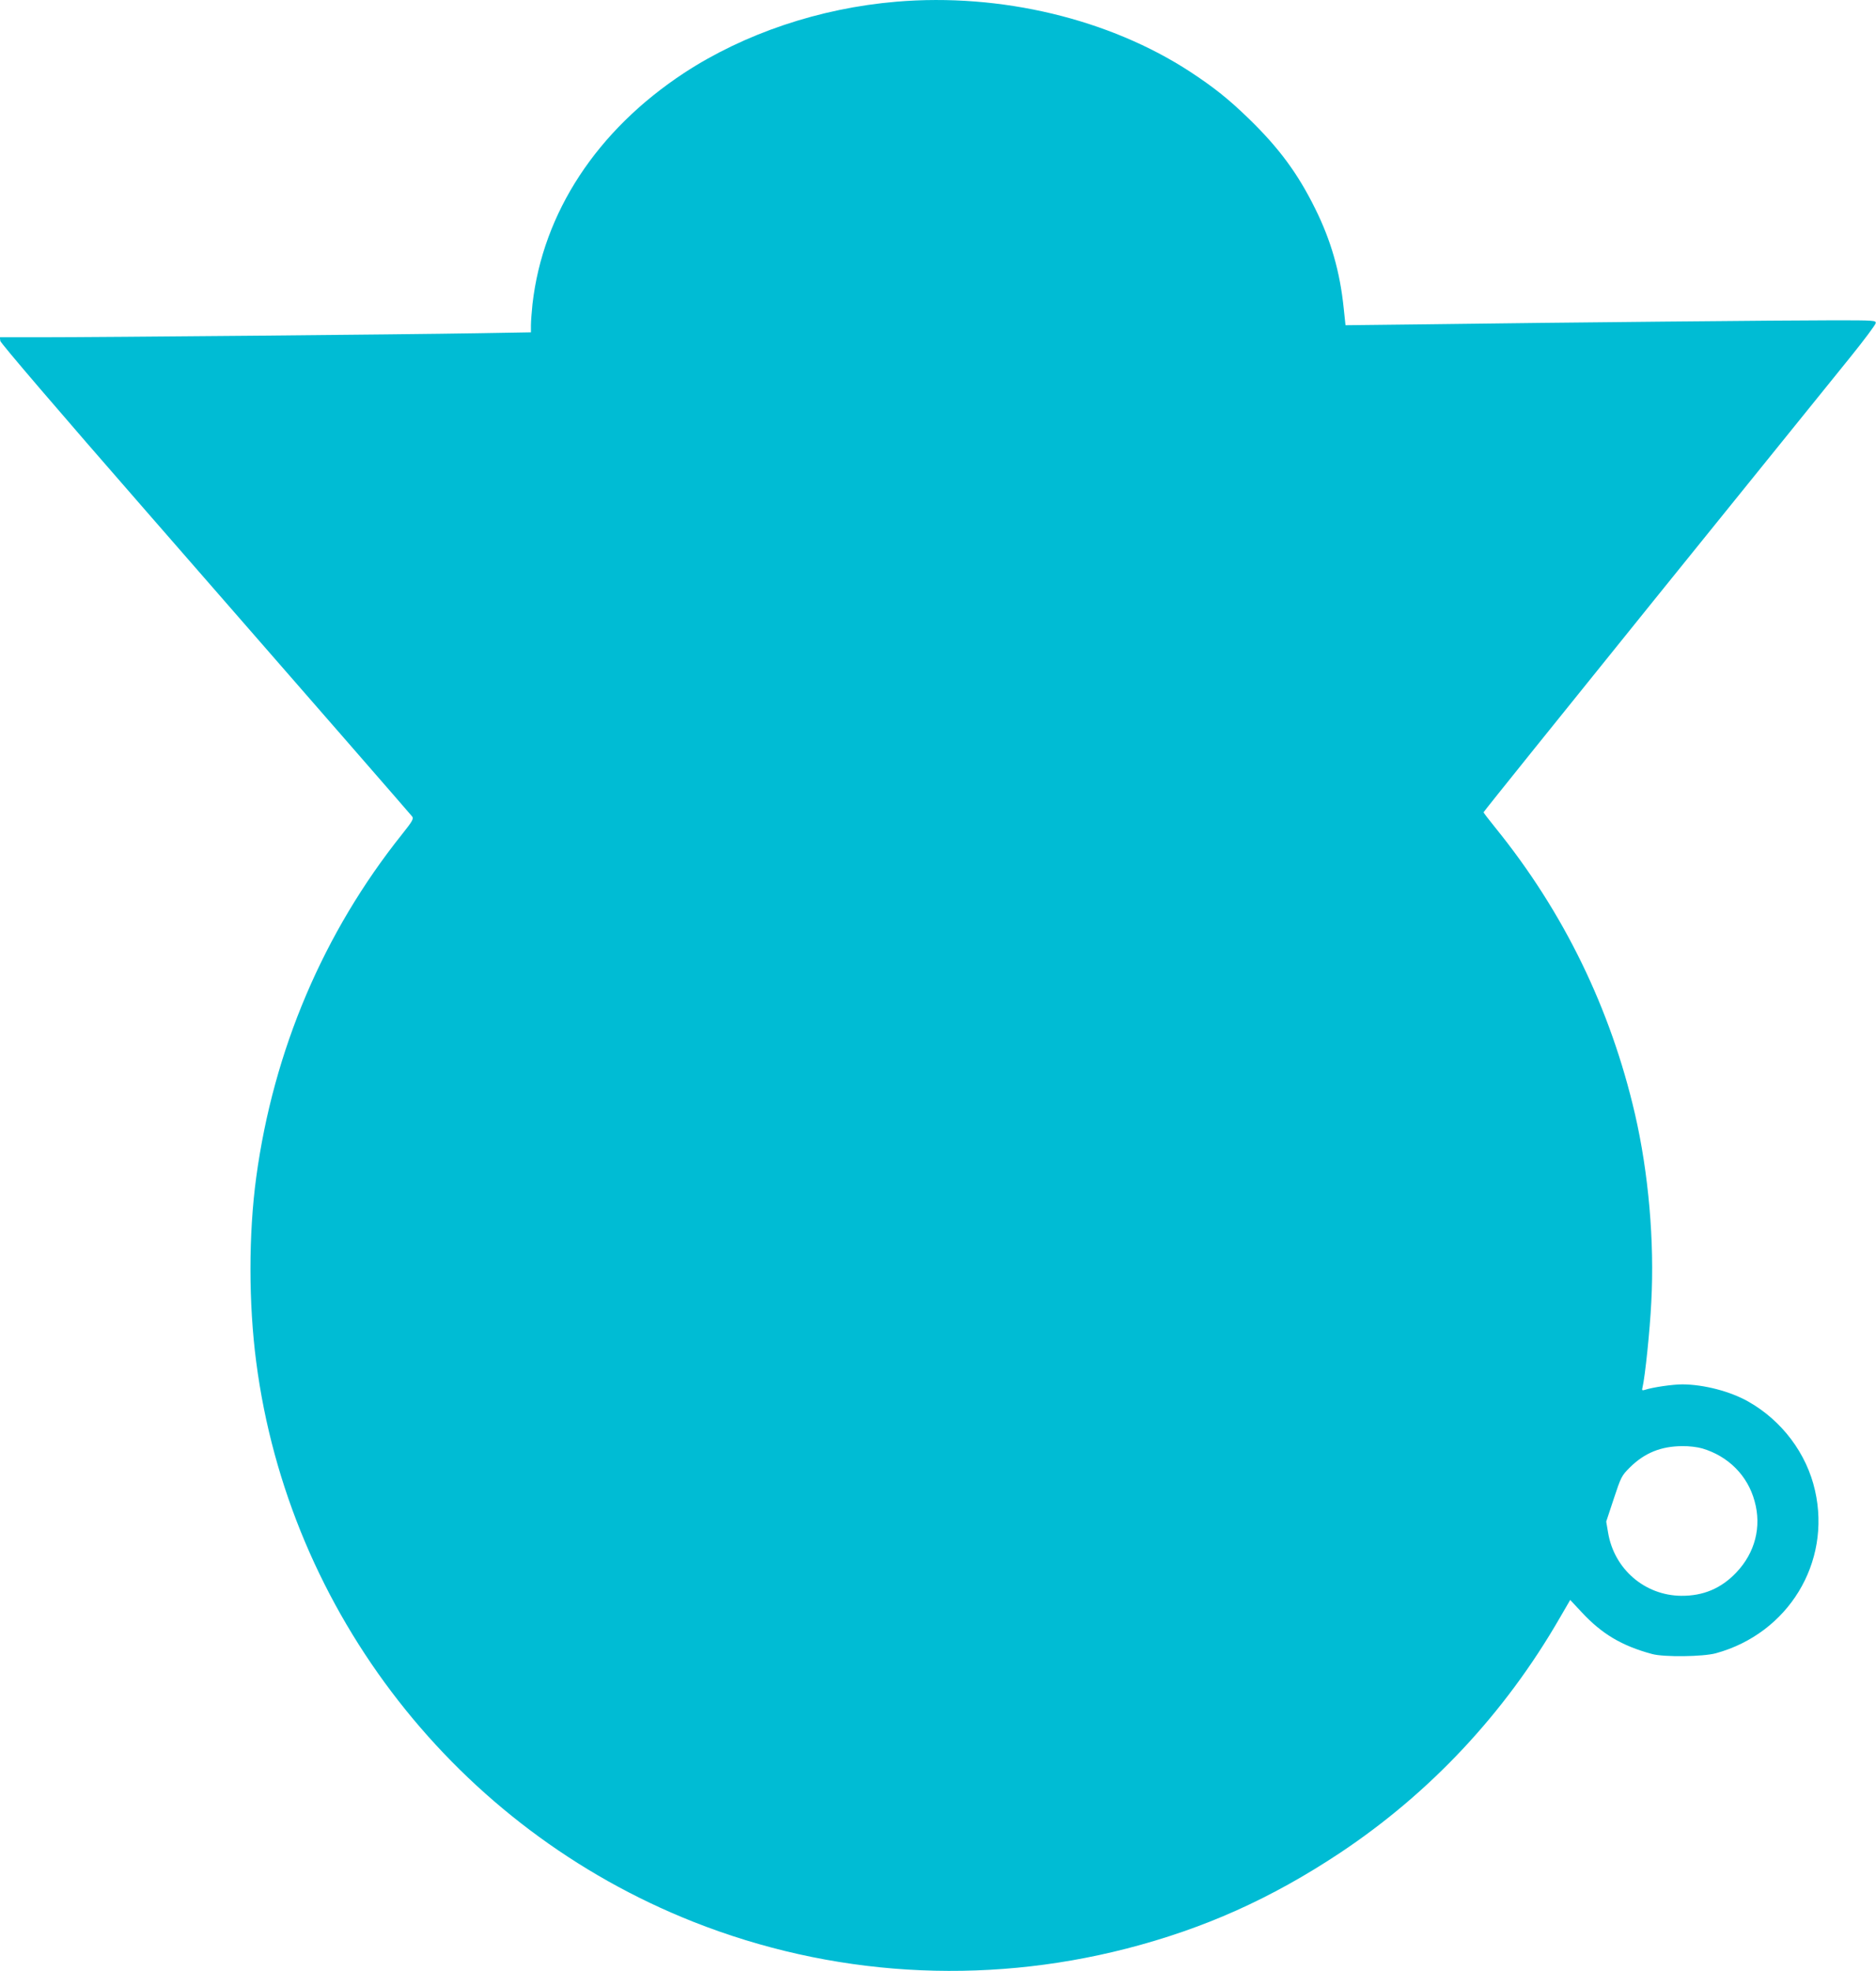 <?xml version="1.0" standalone="no"?>
<!DOCTYPE svg PUBLIC "-//W3C//DTD SVG 20010904//EN"
 "http://www.w3.org/TR/2001/REC-SVG-20010904/DTD/svg10.dtd">
<svg version="1.0" xmlns="http://www.w3.org/2000/svg"
 width="1219pt" height="1280pt" viewBox="0 0 1219 1280"
 preserveAspectRatio="xMidYMid meet">
<g transform="translate(0,1280) scale(0.1,-0.1)"
fill="#00bcd4" stroke="none">
<path d="M5825 12789 c-500 -42 -989 -207 -1380 -463 -566 -372 -917 -906
-985 -1501 -5 -49 -10 -111 -10 -136 l0 -47 -352 -6 c-469 -8 -2447 -26 -2811
-26 l-288 0 3 -24 c2 -14 375 -450 949 -1107 1184 -1356 1710 -1960 1727
-1981 11 -14 3 -30 -65 -115 -511 -639 -836 -1403 -948 -2228 -50 -369 -50
-818 0 -1200 212 -1628 1306 -3028 2840 -3635 895 -354 1876 -415 2815 -174
505 130 938 324 1385 620 587 390 1073 908 1430 1527 l68 117 75 -80 c130
-140 260 -218 457 -271 76 -21 332 -18 415 5 470 129 750 588 644 1056 -54
241 -215 455 -435 579 -117 66 -287 110 -426 111 -63 0 -191 -18 -246 -36 -17
-5 -19 -3 -14 17 16 66 48 368 57 555 21 393 -18 837 -106 1219 -159 687 -463
1311 -905 1857 -44 54 -79 100 -79 103 0 4 501 626 1112 1383 612 757 1185
1466 1273 1575 88 109 161 207 163 218 3 18 -6 19 -270 19 -288 0 -1774 -14
-2654 -26 l-521 -6 -12 113 c-24 233 -82 437 -185 644 -113 229 -236 395 -432
585 -129 125 -225 202 -379 303 -527 344 -1232 513 -1910 456z m5236 -9395
c169 -50 295 -176 340 -342 47 -167 3 -336 -119 -464 -98 -103 -214 -152 -357
-151 -238 2 -437 174 -476 411 l-12 71 49 148 c47 142 51 150 104 203 96 95
202 138 341 139 42 1 99 -6 130 -15z"/>
</g>
</svg>
